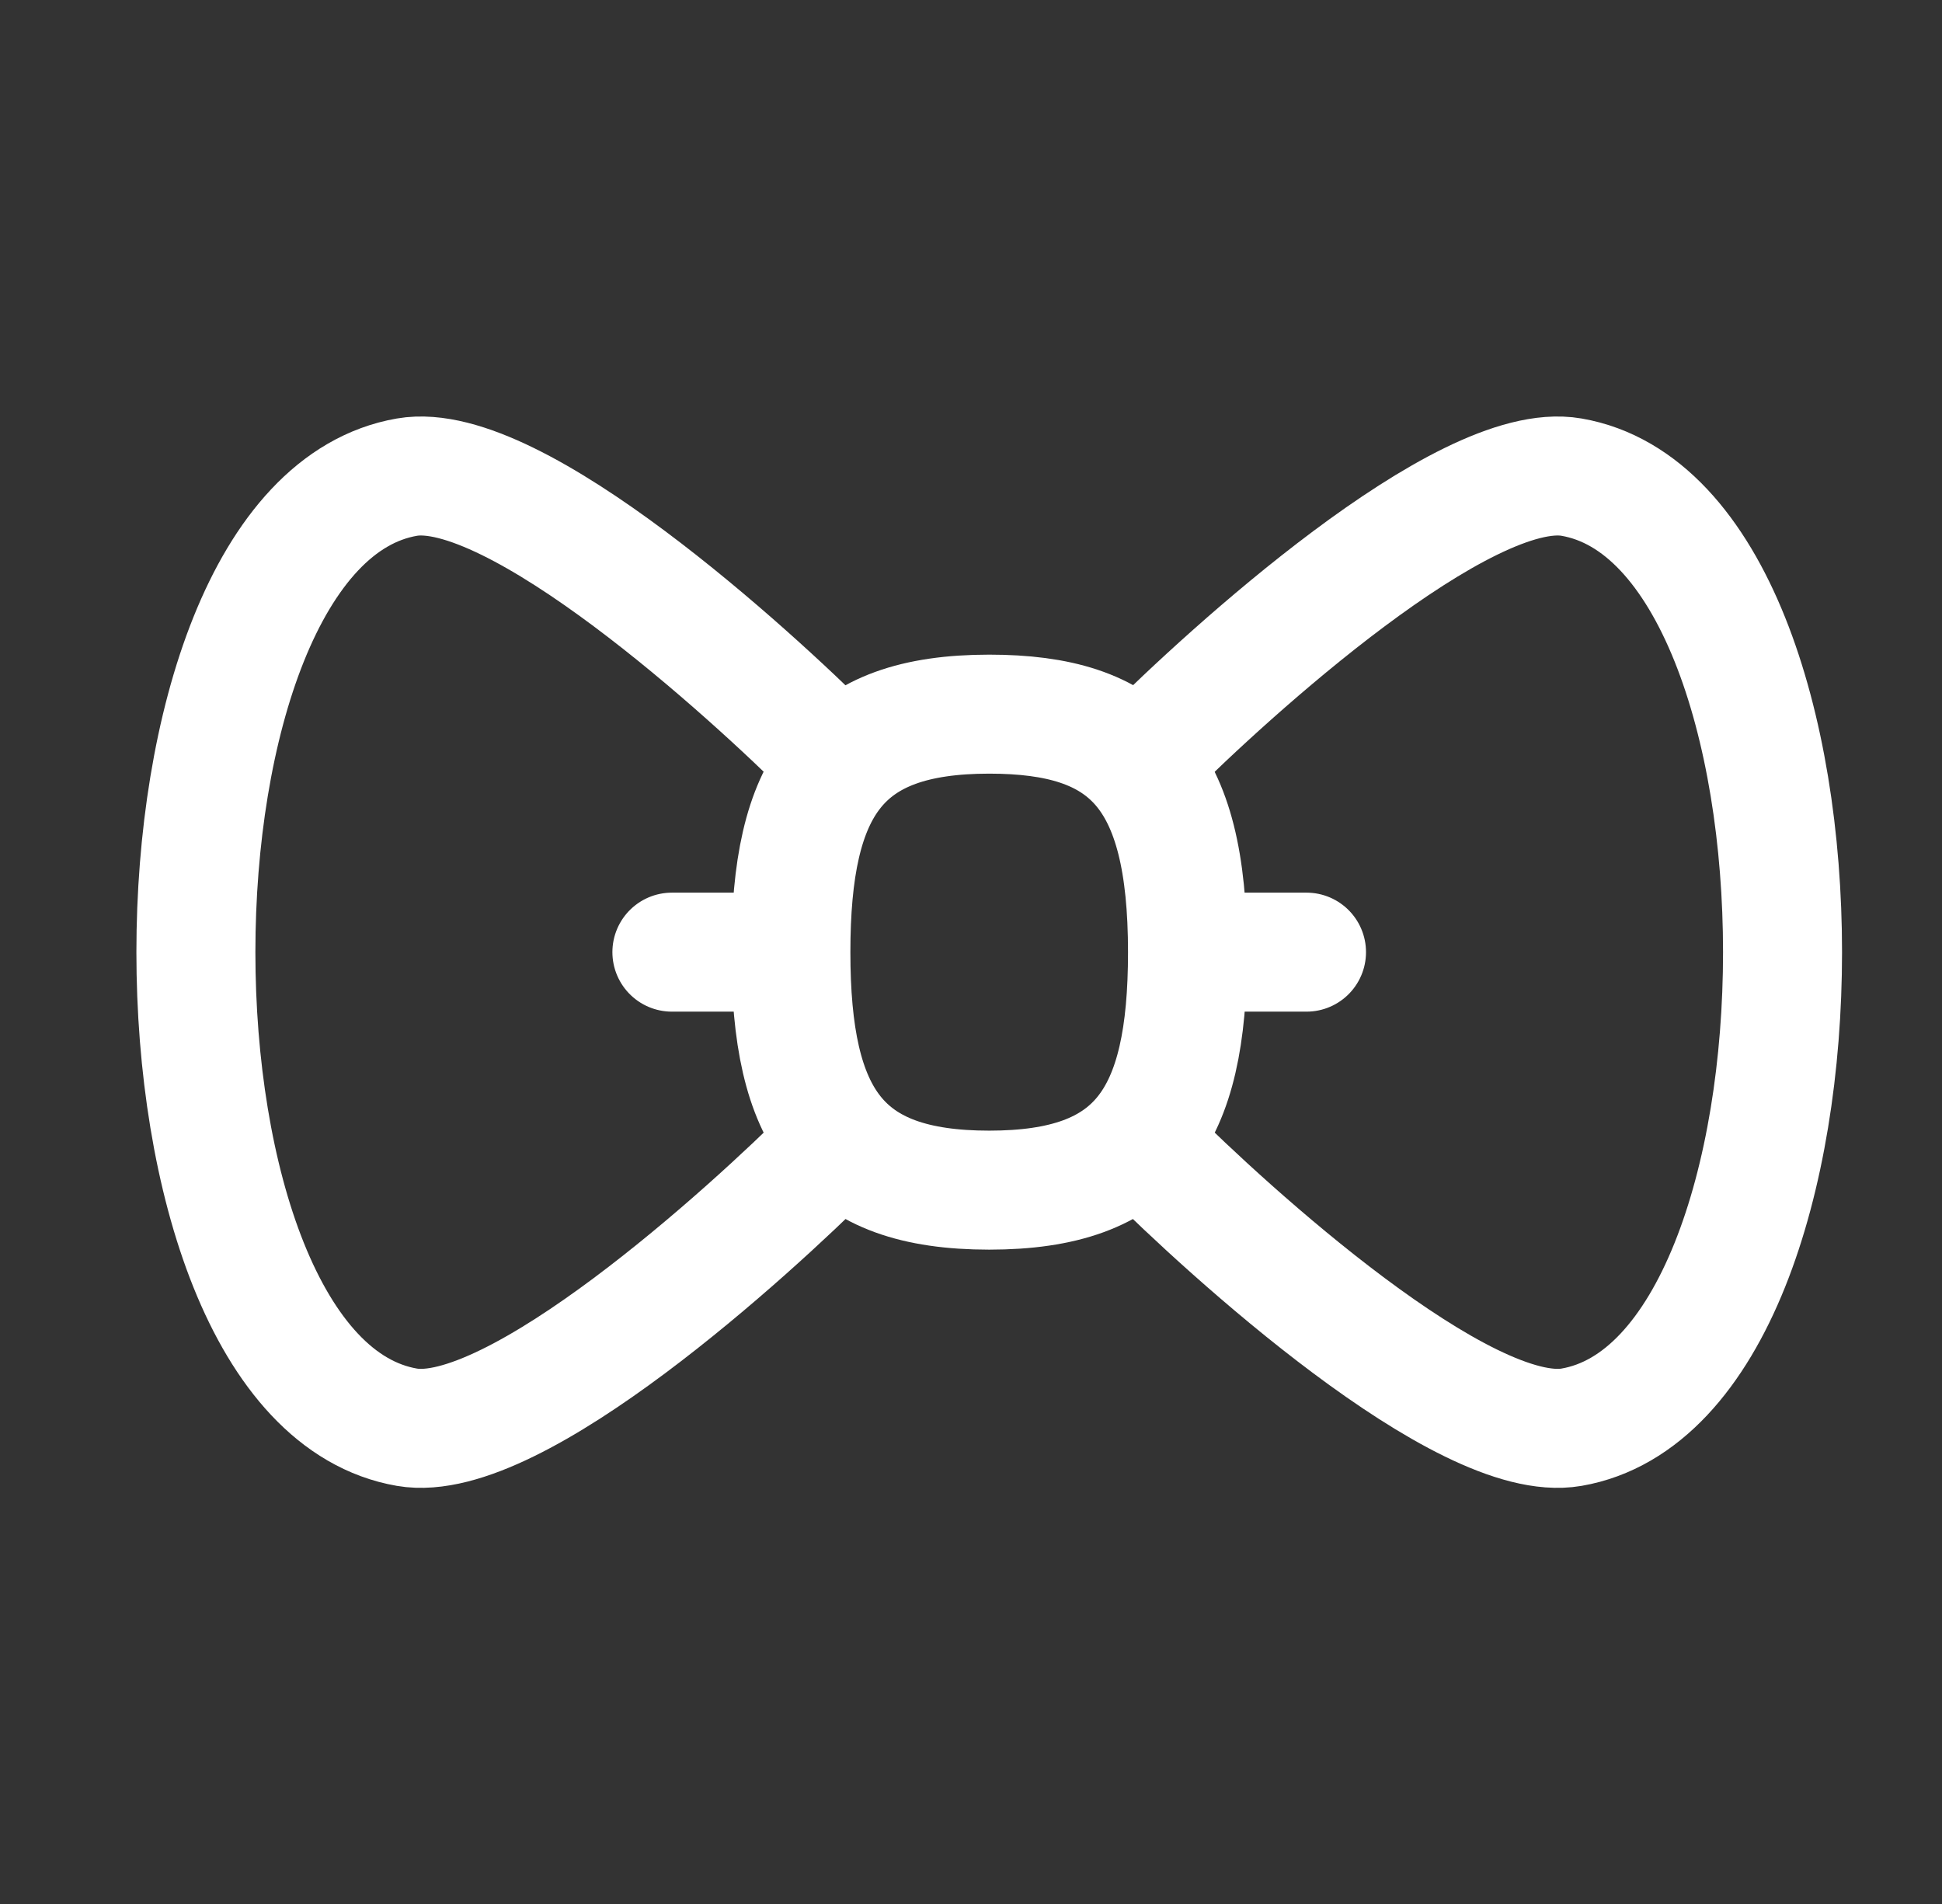 <svg width="51" height="50" viewBox="0 0 51 50" fill="none" xmlns="http://www.w3.org/2000/svg">
<rect x="0" y="0" width="51" height="50" fill="#333333" stroke="none"/>
<path d="M21.812 19.797C19.728 17.713 13.522 12.04 10.687 12.53C3.297 13.807 3.297 36.203 10.687 37.48C13.522 37.969 19.728 32.299 21.812 30.213M30.145 19.797C32.228 17.713 38.435 12.04 41.27 12.53C48.66 13.807 48.66 36.203 41.27 37.48C38.435 37.969 32.228 32.299 30.145 30.213" stroke="white" stroke-width="3.125" stroke-linecap="round" stroke-linejoin="round"/>
<path d="M19.728 25.004H17.645M34.311 25.004H32.228M20.77 25.004C20.77 20.631 22.065 18.754 25.978 18.754C29.622 18.754 31.186 20.308 31.186 25.004C31.186 29.377 29.89 31.254 25.978 31.254C22.065 31.254 20.77 29.377 20.77 25.004Z" stroke="white" stroke-width="3.125" stroke-linecap="round" stroke-linejoin="round"/>
</svg>
